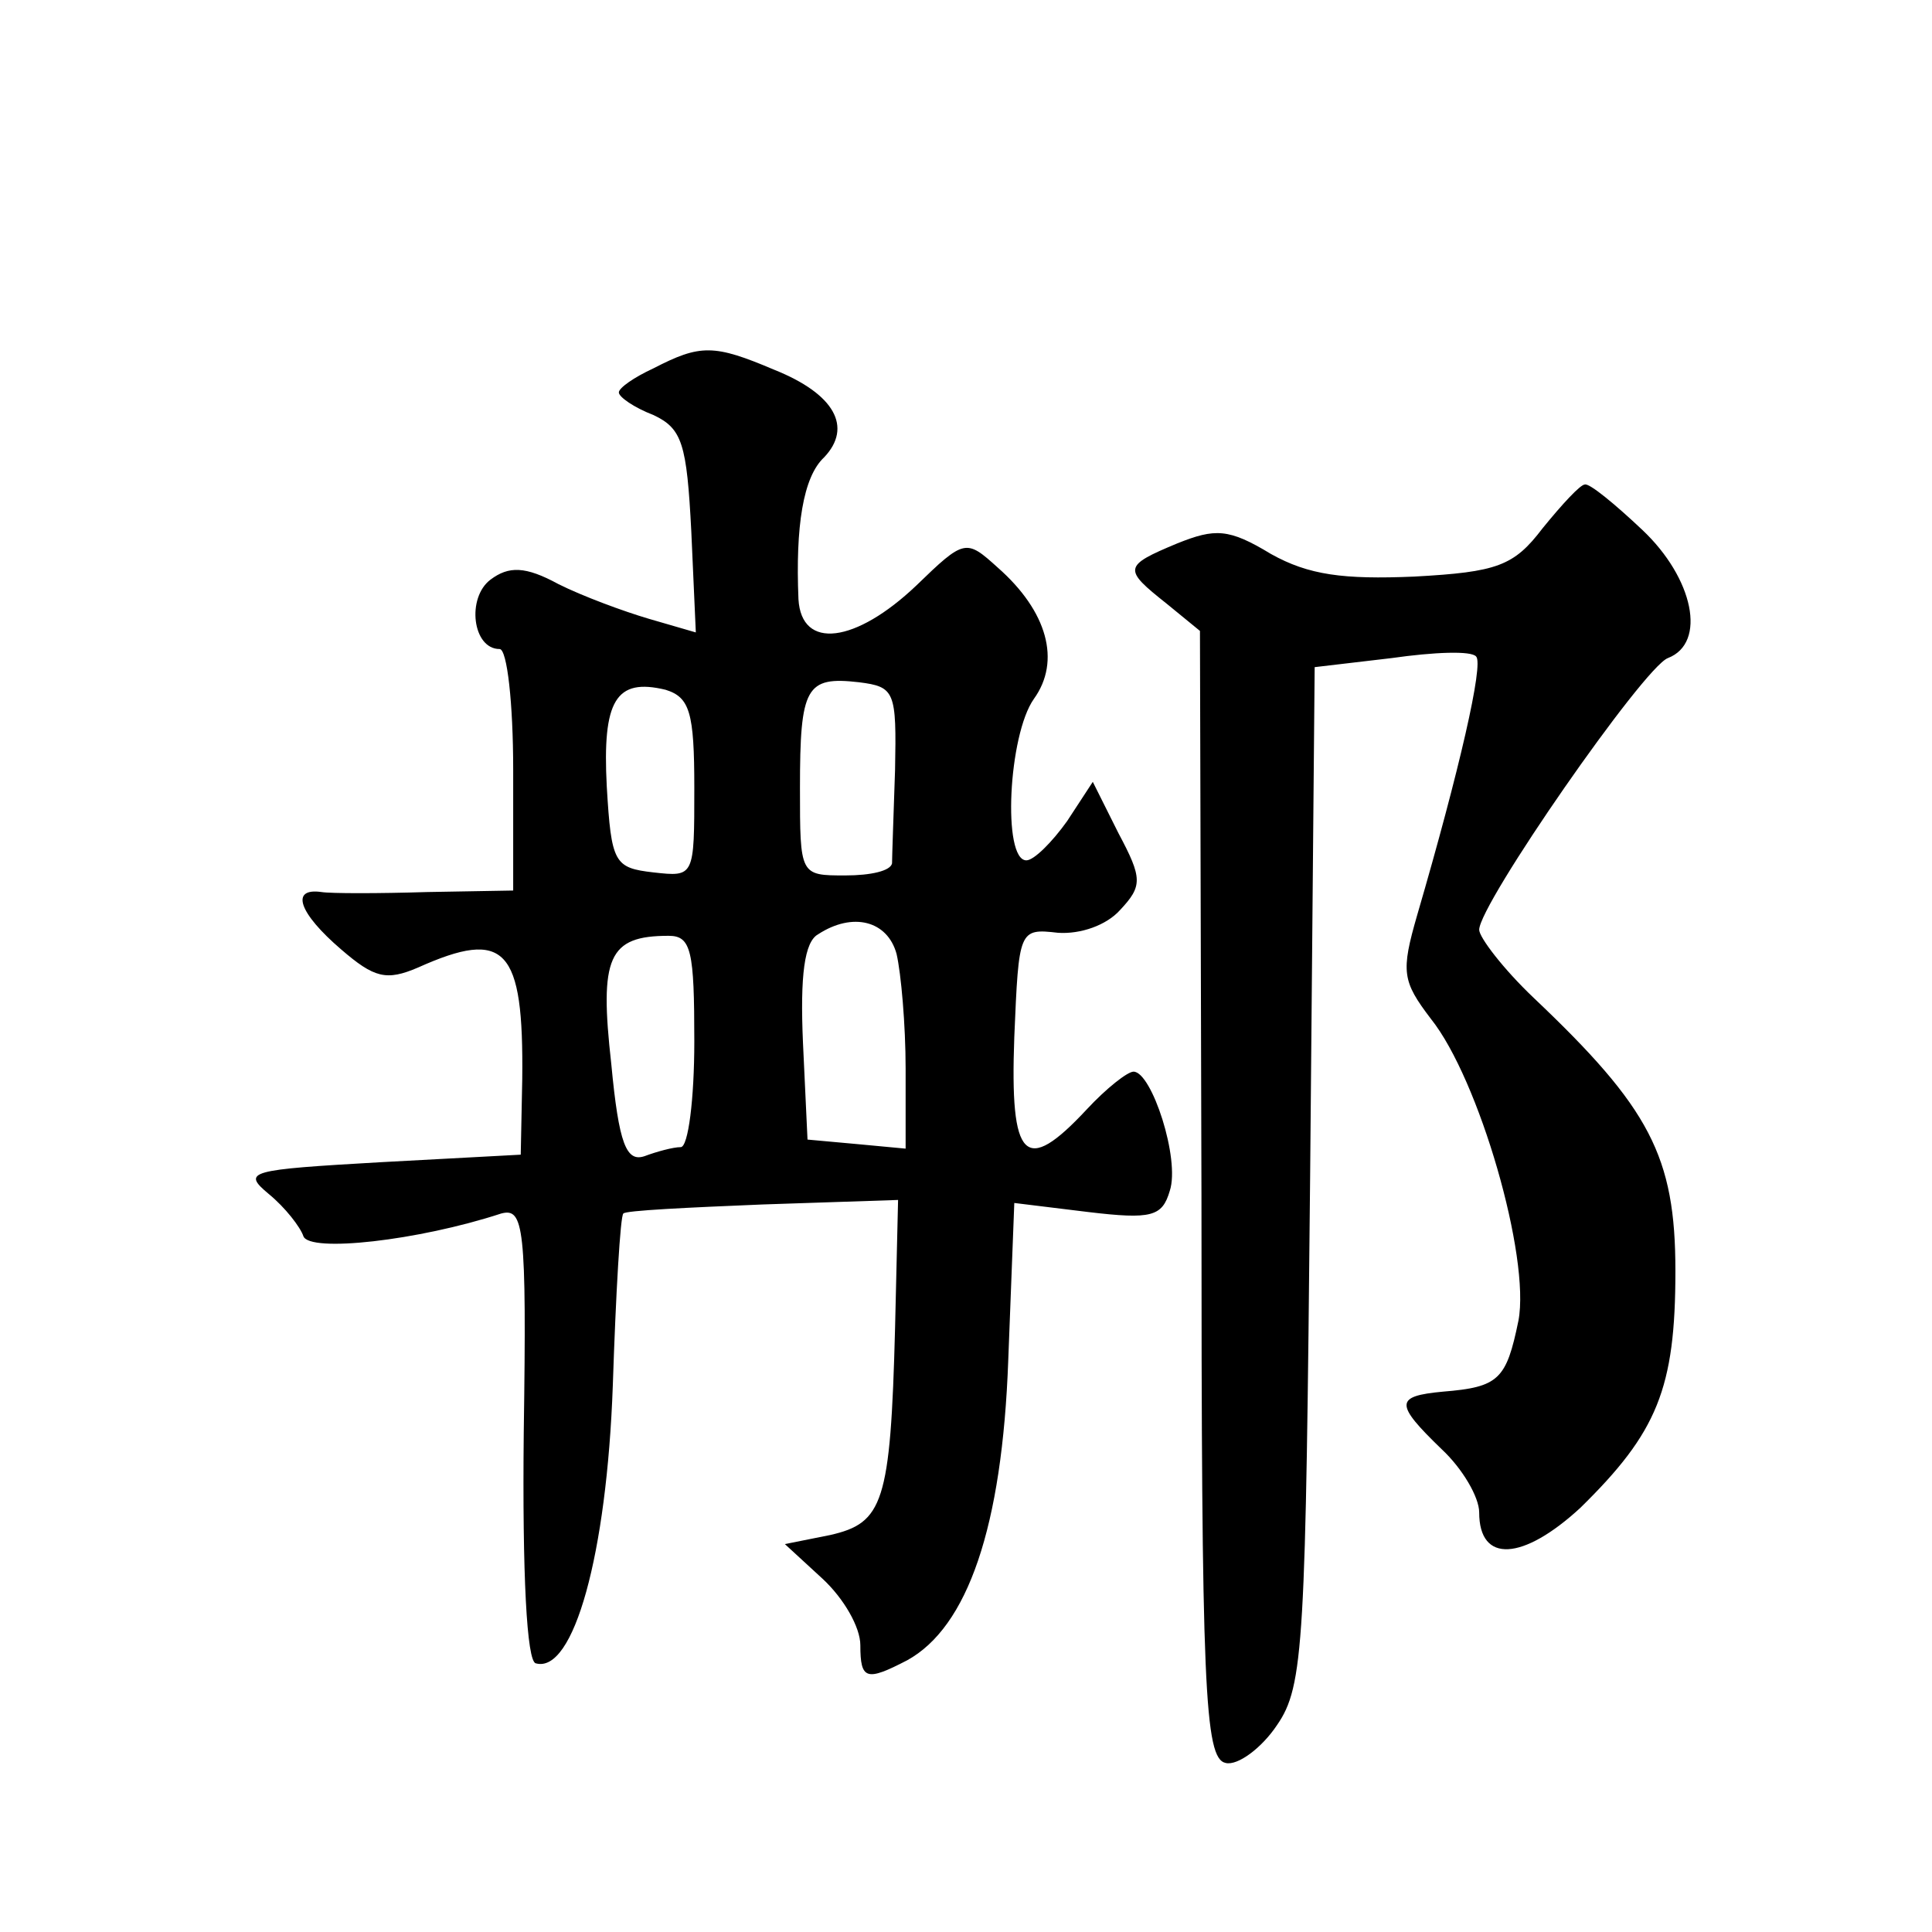 <?xml version="1.0" standalone="no"?>
<!DOCTYPE svg PUBLIC "-//W3C//DTD SVG 20010904//EN"
 "http://www.w3.org/TR/2001/REC-SVG-20010904/DTD/svg10.dtd">
<svg version="1.0" xmlns="http://www.w3.org/2000/svg"
 width="128pt" height="128pt" viewBox="0 0 128 128"
 preserveAspectRatio="xMidYMid meet">
<g transform="translate(0,128) scale(0.1,-0.1)"
fill="#0" stroke="none">
<path d="M433 1036 c-13 -6 -23 -13 -23 -16 0 -3 10 -10 23 -15 19 -9 22 -19 25
-77 l3 -67 -31 9 c-17 5 -44 15 -60 23 -22 12 -33 12 -45 3 -16 -12 -12 -46 6 -46
5 0 9 -36 9 -80 l0 -80 -57 -1 c-32 -1 -64 -1 -70 0 -21 3 -15 -14 13 -38 22 -19
30 -21 51 -12 58 26 70 13 69 -74 l-1 -50 -93 -5 c-87 -5 -92 -6 -74 -21 11 -9
21 -22 23 -28 4 -11 76 -3 131 15 15 4 17 -8 15 -145 -1 -94 2 -152 8 -153 25 -7
47 72 51 184 2 61 5 113 7 114 1 2 43 4 92 6 l90 3 -2 -85 c-3 -116 -8 -129 -43
-137 l-30 -6 25 -23 c14 -13 25 -32 25 -44 0 -23 4 -24 31 -10 40 22 63 88 67 199
l4 104 49 -6 c42 -5 49 -3 54 14 7 21 -12 79 -24 79 -4 0 -18 -11 -31 -25 -41 -44
-51 -34 -48 48 3 71 3 72 29 69 15 -1 32 5 41 15 15 16 15 21 -1 51 l-17 34 -17
-26 c-10 -14 -22 -26 -27 -26 -16 0 -12 83 5 107 18 25 9 58 -24 87 -21 19 -22
19 -54 -12 -40 -38 -76 -43 -78 -9 -2 48 3 81 17 94 19 20 7 42 -33 58 -40 17 -49
17 -80 1z m27 -278 c0 -59 0 -59 -27 -56 -26 3 -28 6 -31 57 -3 57 6 72 39 64 16
-5 19 -15 19 -65z m133 12 c-1 -30 -2 -58 -2 -62 -1 -5 -14 -8 -31 -8 -30 0 -30
0 -30 58 0 67 4 74 39 70 24 -3 25 -6 24 -58z m1 -122 c3 -13 6 -47 6 -76 l0 -53
-32 3 -33 3 -3 64 c-2 45 1 67 10 72 23 15 46 9 52 -13z m-134 -58 c0 -38 -4 -70
-9 -70 -5 0 -16 -3 -24 -6 -12 -4 -17 8 -22 61 -8 71 -2 85 38 85 15 0 17 -10 17
-70z M1022 930 c-19 -25 -30 -29 -85 -32 -47 -2 -70 1 -95 15 -28 17 -37 17 -62
7 -36 -15 -36 -17 -7 -40 l22 -18 1 -374 c0 -327 2 -373 16 -376 8 -2 24 10 34
25 18 26 19 54 22 364 l3 337 51 6 c28 4 53 5 56 1 5 -5 -11 -75 -39 -171 -11 -38
-10 -44 9 -69 32 -40 66 -158 58 -200 -8 -39 -13 -44 -50 -47 -32 -3 -32 -8 -1
-38 14 -13 25 -32 25 -42 0 -34 29 -32 67 3 51 50 63 79 63 157 0 76 -17 108 -94
181 -20 19 -36 40 -36 45 0 17 109 174 125 180 26 10 17 53 -17 85 -18 17 -35 31
-38 30 -3 0 -15 -13 -28 -29z"/>
</g>
</svg>
